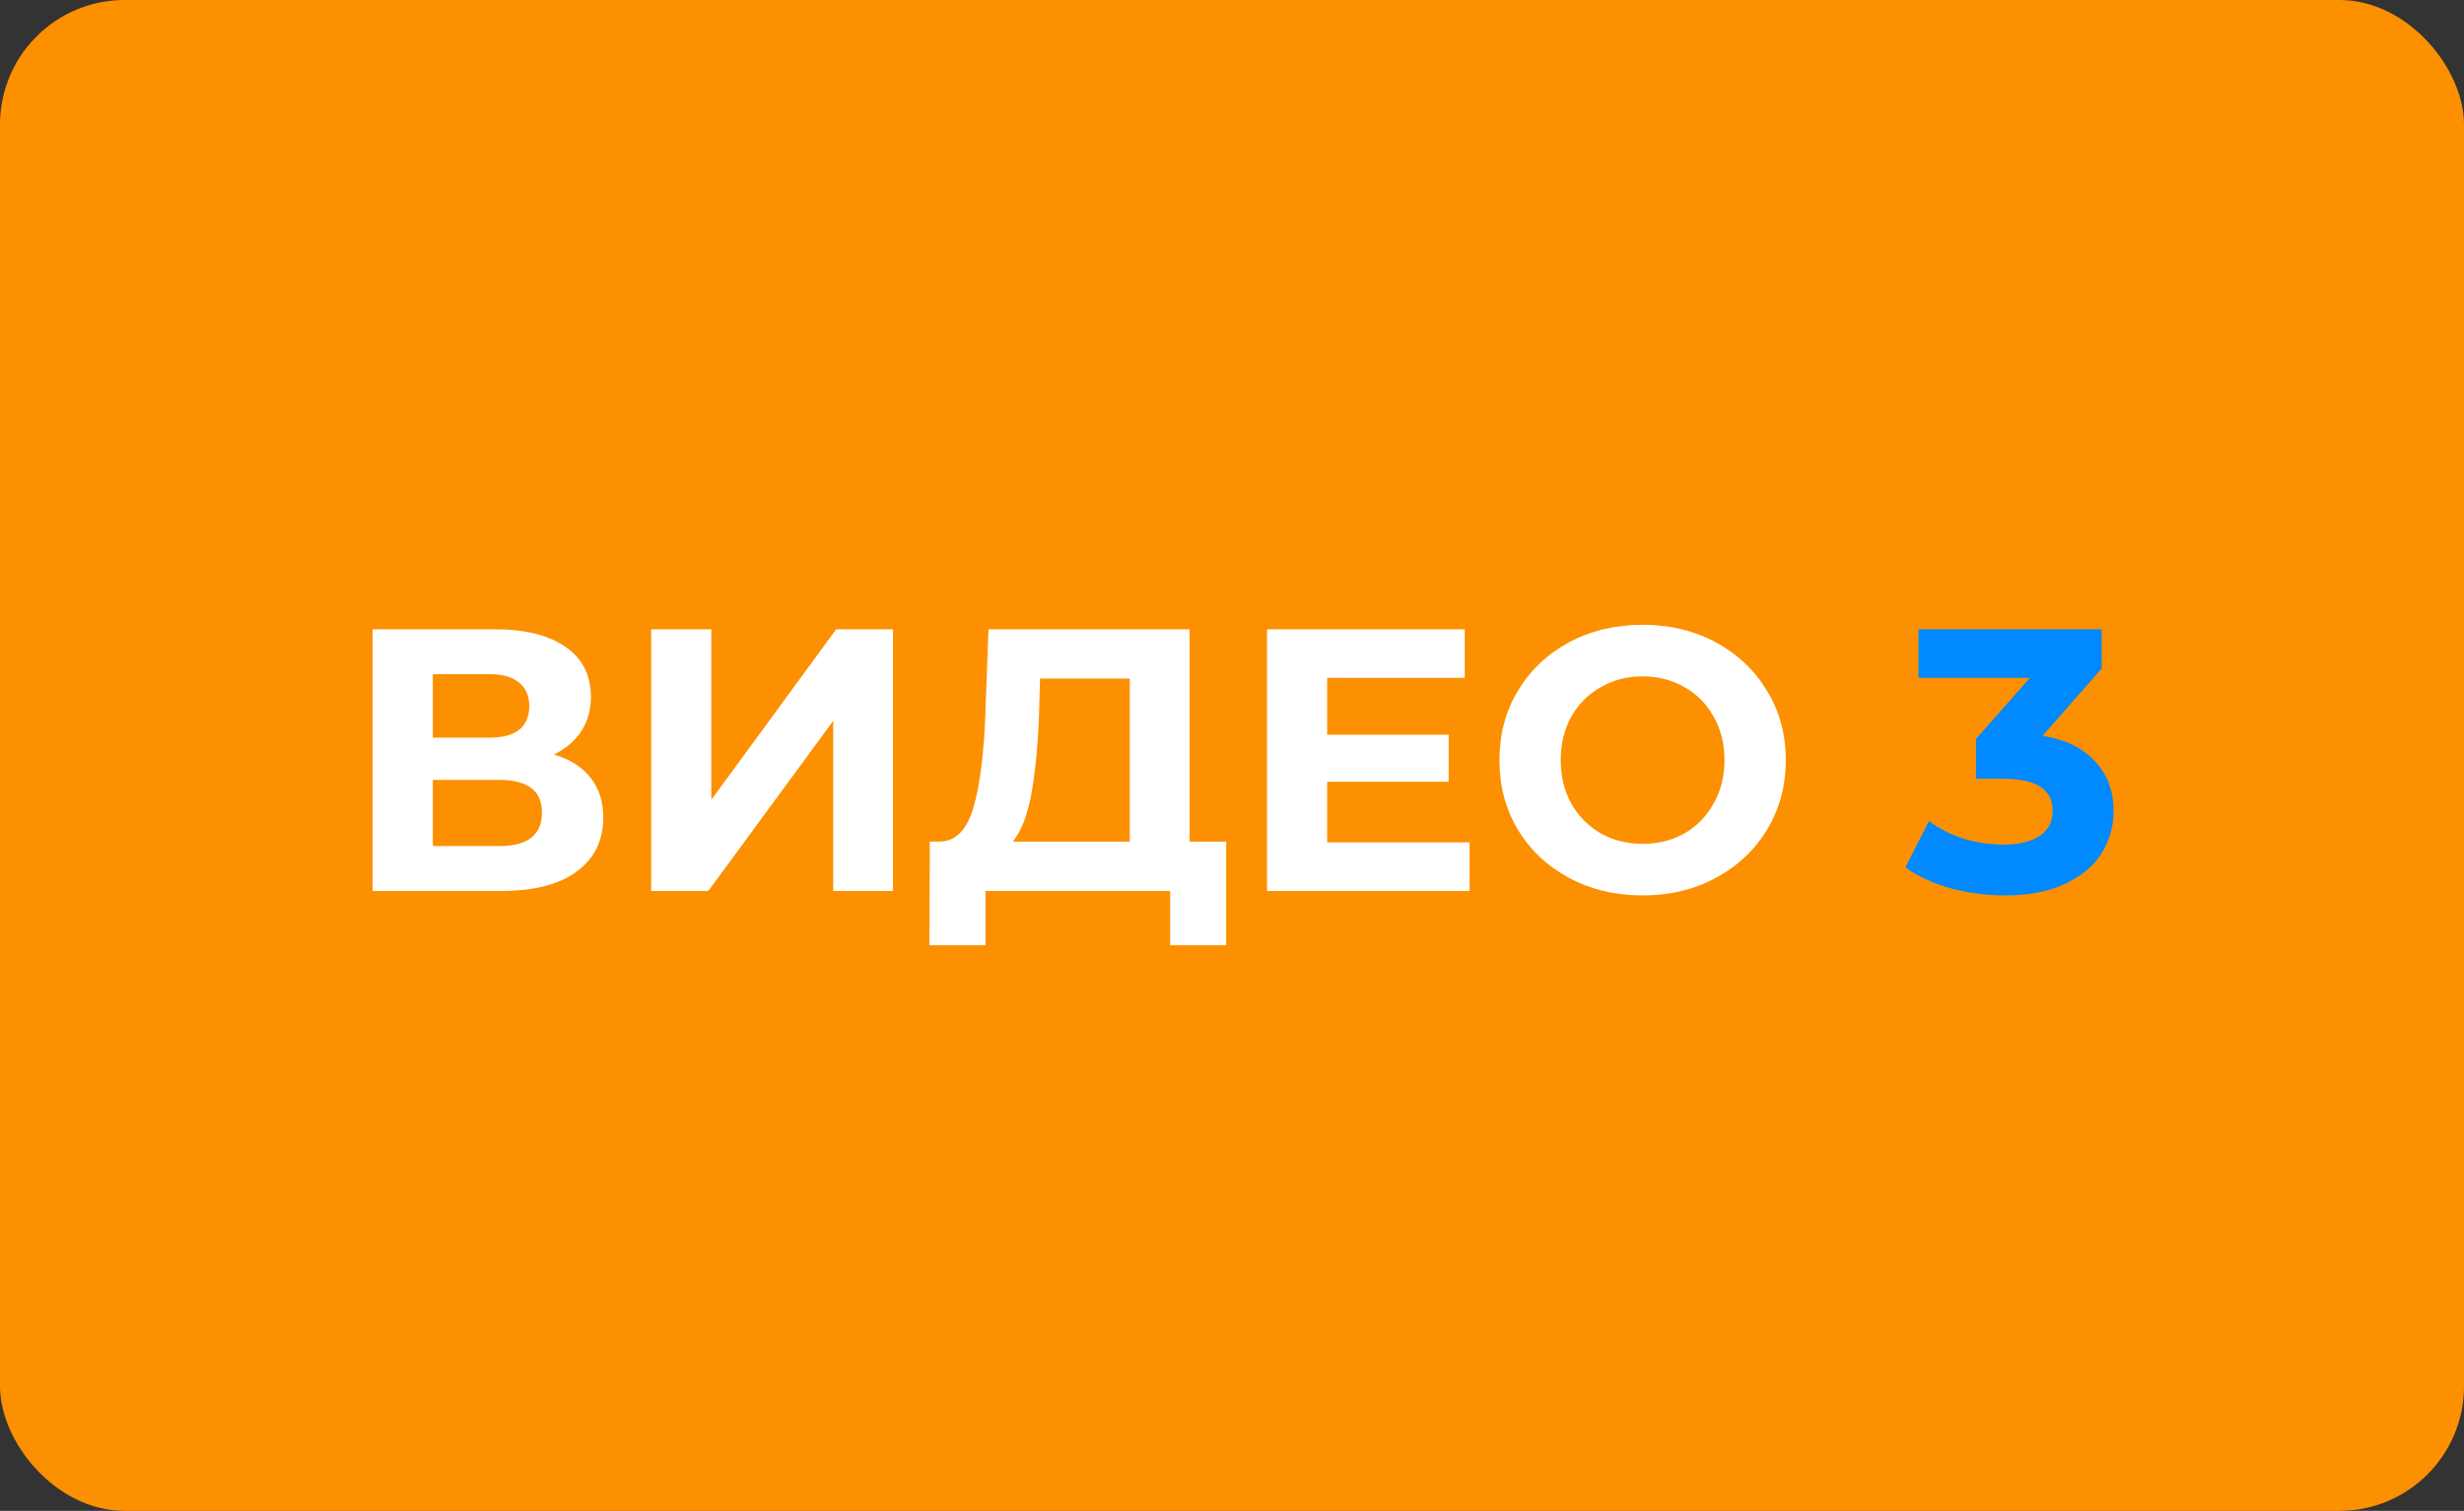 <?xml version="1.0" encoding="UTF-8"?> <svg xmlns="http://www.w3.org/2000/svg" width="791" height="485" viewBox="0 0 791 485" fill="none"><rect x="0" y="0" width="791" height="485" fill="#333333" stroke="none"/><rect width="791" height="485" rx="40" fill="#FC9001"></rect><path d="M177.824 242.2C182.944 243.72 186.864 246.2 189.584 249.64C192.304 253.08 193.664 257.32 193.664 262.36C193.664 269.8 190.824 275.6 185.144 279.76C179.544 283.92 171.504 286 161.024 286H119.624L119.624 202L158.744 202C168.504 202 176.104 203.88 181.544 207.64C186.984 211.4 189.704 216.76 189.704 223.72C189.704 227.88 188.664 231.56 186.584 234.76C184.504 237.88 181.584 240.36 177.824 242.2ZM138.944 236.8L157.064 236.8C161.304 236.8 164.504 235.96 166.664 234.28C168.824 232.52 169.904 229.96 169.904 226.6C169.904 223.32 168.784 220.8 166.544 219.04C164.384 217.28 161.224 216.4 157.064 216.4L138.944 216.4L138.944 236.8ZM160.304 271.6C169.424 271.6 173.984 268 173.984 260.8C173.984 253.84 169.424 250.36 160.304 250.36L138.944 250.36V271.6H160.304ZM209.038 202L228.358 202L228.358 256.72L268.438 202L286.678 202V286H267.478V231.4L227.398 286H209.038L209.038 202ZM393.646 270.16V303.4H375.646V286H316.366L316.366 303.4L298.366 303.4L298.486 270.16L301.846 270.16C306.886 270 310.446 266.32 312.526 259.12C314.606 251.92 315.886 241.64 316.366 228.28L317.326 202L381.886 202L381.886 270.16H393.646ZM333.526 230.08C333.126 240.08 332.286 248.48 331.006 255.28C329.726 262 327.766 266.96 325.126 270.16H362.686V217.84L333.886 217.84L333.526 230.08ZM471.773 270.4V286L406.733 286L406.733 202L470.213 202V217.6H426.053V235.84L465.053 235.84V250.96L426.053 250.96L426.053 270.4L471.773 270.4ZM527.321 287.44C518.601 287.44 510.721 285.56 503.681 281.8C496.721 278.04 491.241 272.88 487.241 266.32C483.321 259.68 481.361 252.24 481.361 244C481.361 235.76 483.321 228.36 487.241 221.8C491.241 215.16 496.721 209.96 503.681 206.2C510.721 202.44 518.601 200.56 527.321 200.56C536.041 200.56 543.881 202.44 550.841 206.2C557.801 209.96 563.281 215.16 567.281 221.8C571.281 228.36 573.281 235.76 573.281 244C573.281 252.24 571.281 259.68 567.281 266.32C563.281 272.88 557.801 278.04 550.841 281.8C543.881 285.56 536.041 287.44 527.321 287.44ZM527.321 270.88C532.281 270.88 536.761 269.76 540.761 267.52C544.761 265.2 547.881 262 550.121 257.92C552.441 253.84 553.601 249.2 553.601 244C553.601 238.8 552.441 234.16 550.121 230.08C547.881 226 544.761 222.84 540.761 220.6C536.761 218.28 532.281 217.12 527.321 217.12C522.361 217.12 517.881 218.28 513.881 220.6C509.881 222.84 506.721 226 504.401 230.08C502.161 234.16 501.041 238.8 501.041 244C501.041 249.2 502.161 253.84 504.401 257.92C506.721 262 509.881 265.2 513.881 267.52C517.881 269.76 522.361 270.88 527.321 270.88Z" fill="white"></path><path d="M655.721 236.2C663.081 237.4 668.721 240.16 672.641 244.48C676.561 248.72 678.521 254 678.521 260.32C678.521 265.2 677.241 269.72 674.681 273.88C672.121 277.96 668.201 281.24 662.921 283.72C657.721 286.2 651.321 287.44 643.721 287.44C637.801 287.44 631.961 286.68 626.201 285.16C620.521 283.56 615.681 281.32 611.681 278.44L619.241 263.56C622.441 265.96 626.121 267.84 630.281 269.2C634.521 270.48 638.841 271.12 643.241 271.12C648.121 271.12 651.961 270.2 654.761 268.36C657.561 266.44 658.961 263.76 658.961 260.32C658.961 253.44 653.721 250 643.241 250H634.361V237.16L651.641 217.6L615.881 217.6V202L674.681 202V214.6L655.721 236.2Z" fill="#0189FF"></path></svg> 